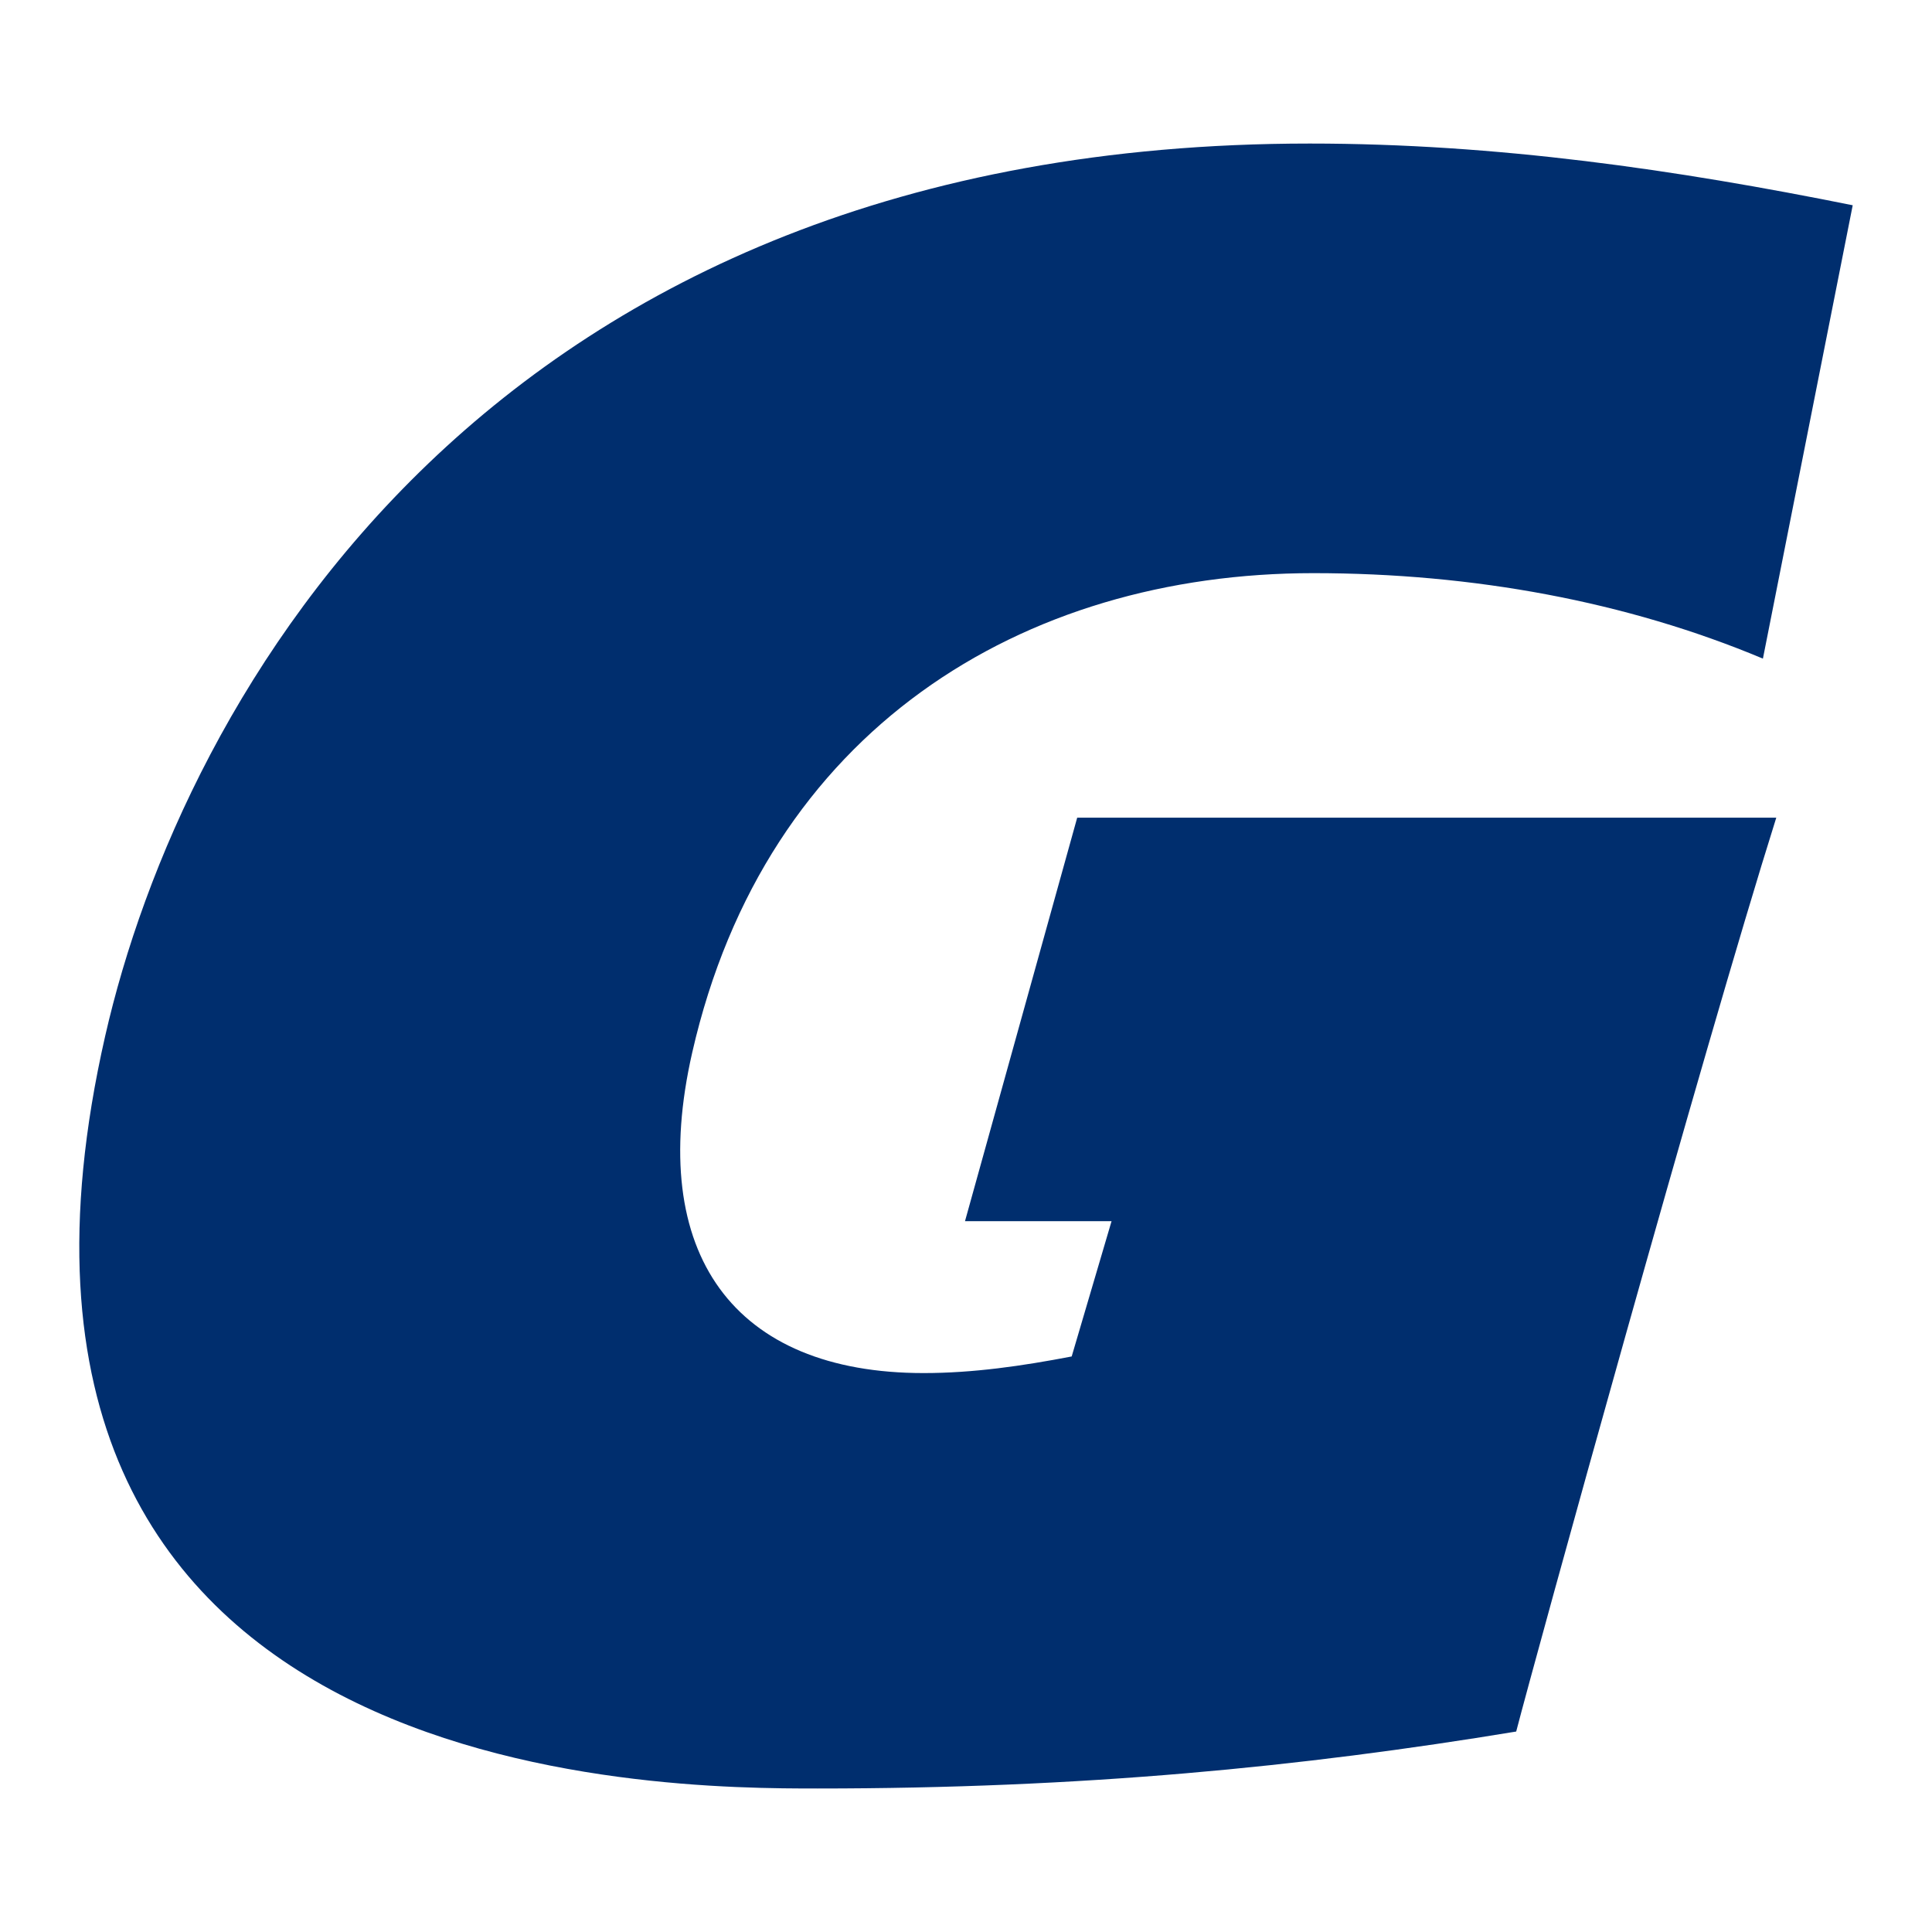 <svg xmlns="http://www.w3.org/2000/svg" id="Layer_1" data-name="Layer 1" viewBox="0 0 500 500"><defs><style>      .cls-1 {        fill: #002e6e;      }    </style></defs><path class="cls-1" d="M277.36,351.05c-12.81,2.46-25.49,4.3-38.33,4.3-49.02,0-71.79-30.72-59.89-82.93,19.04-83.55,85.48-124.09,160.75-124.09,41.44,0,81.19,7.37,116.35,22.12l23.24-117.33c-45.76-9.21-92.07-15.97-140.51-15.97C126.54,37.14,47.1,180.89,27.22,268.12c-44.37,194.74,144.71,194.74,184.39,194.74,68.28,0,124.98-5.53,180.78-14.74,4.92-19.04,48.35-176.31,67.31-236.51h-180.92l-29.04,104.43h37.93l-10.32,35.02Z"></path></svg>